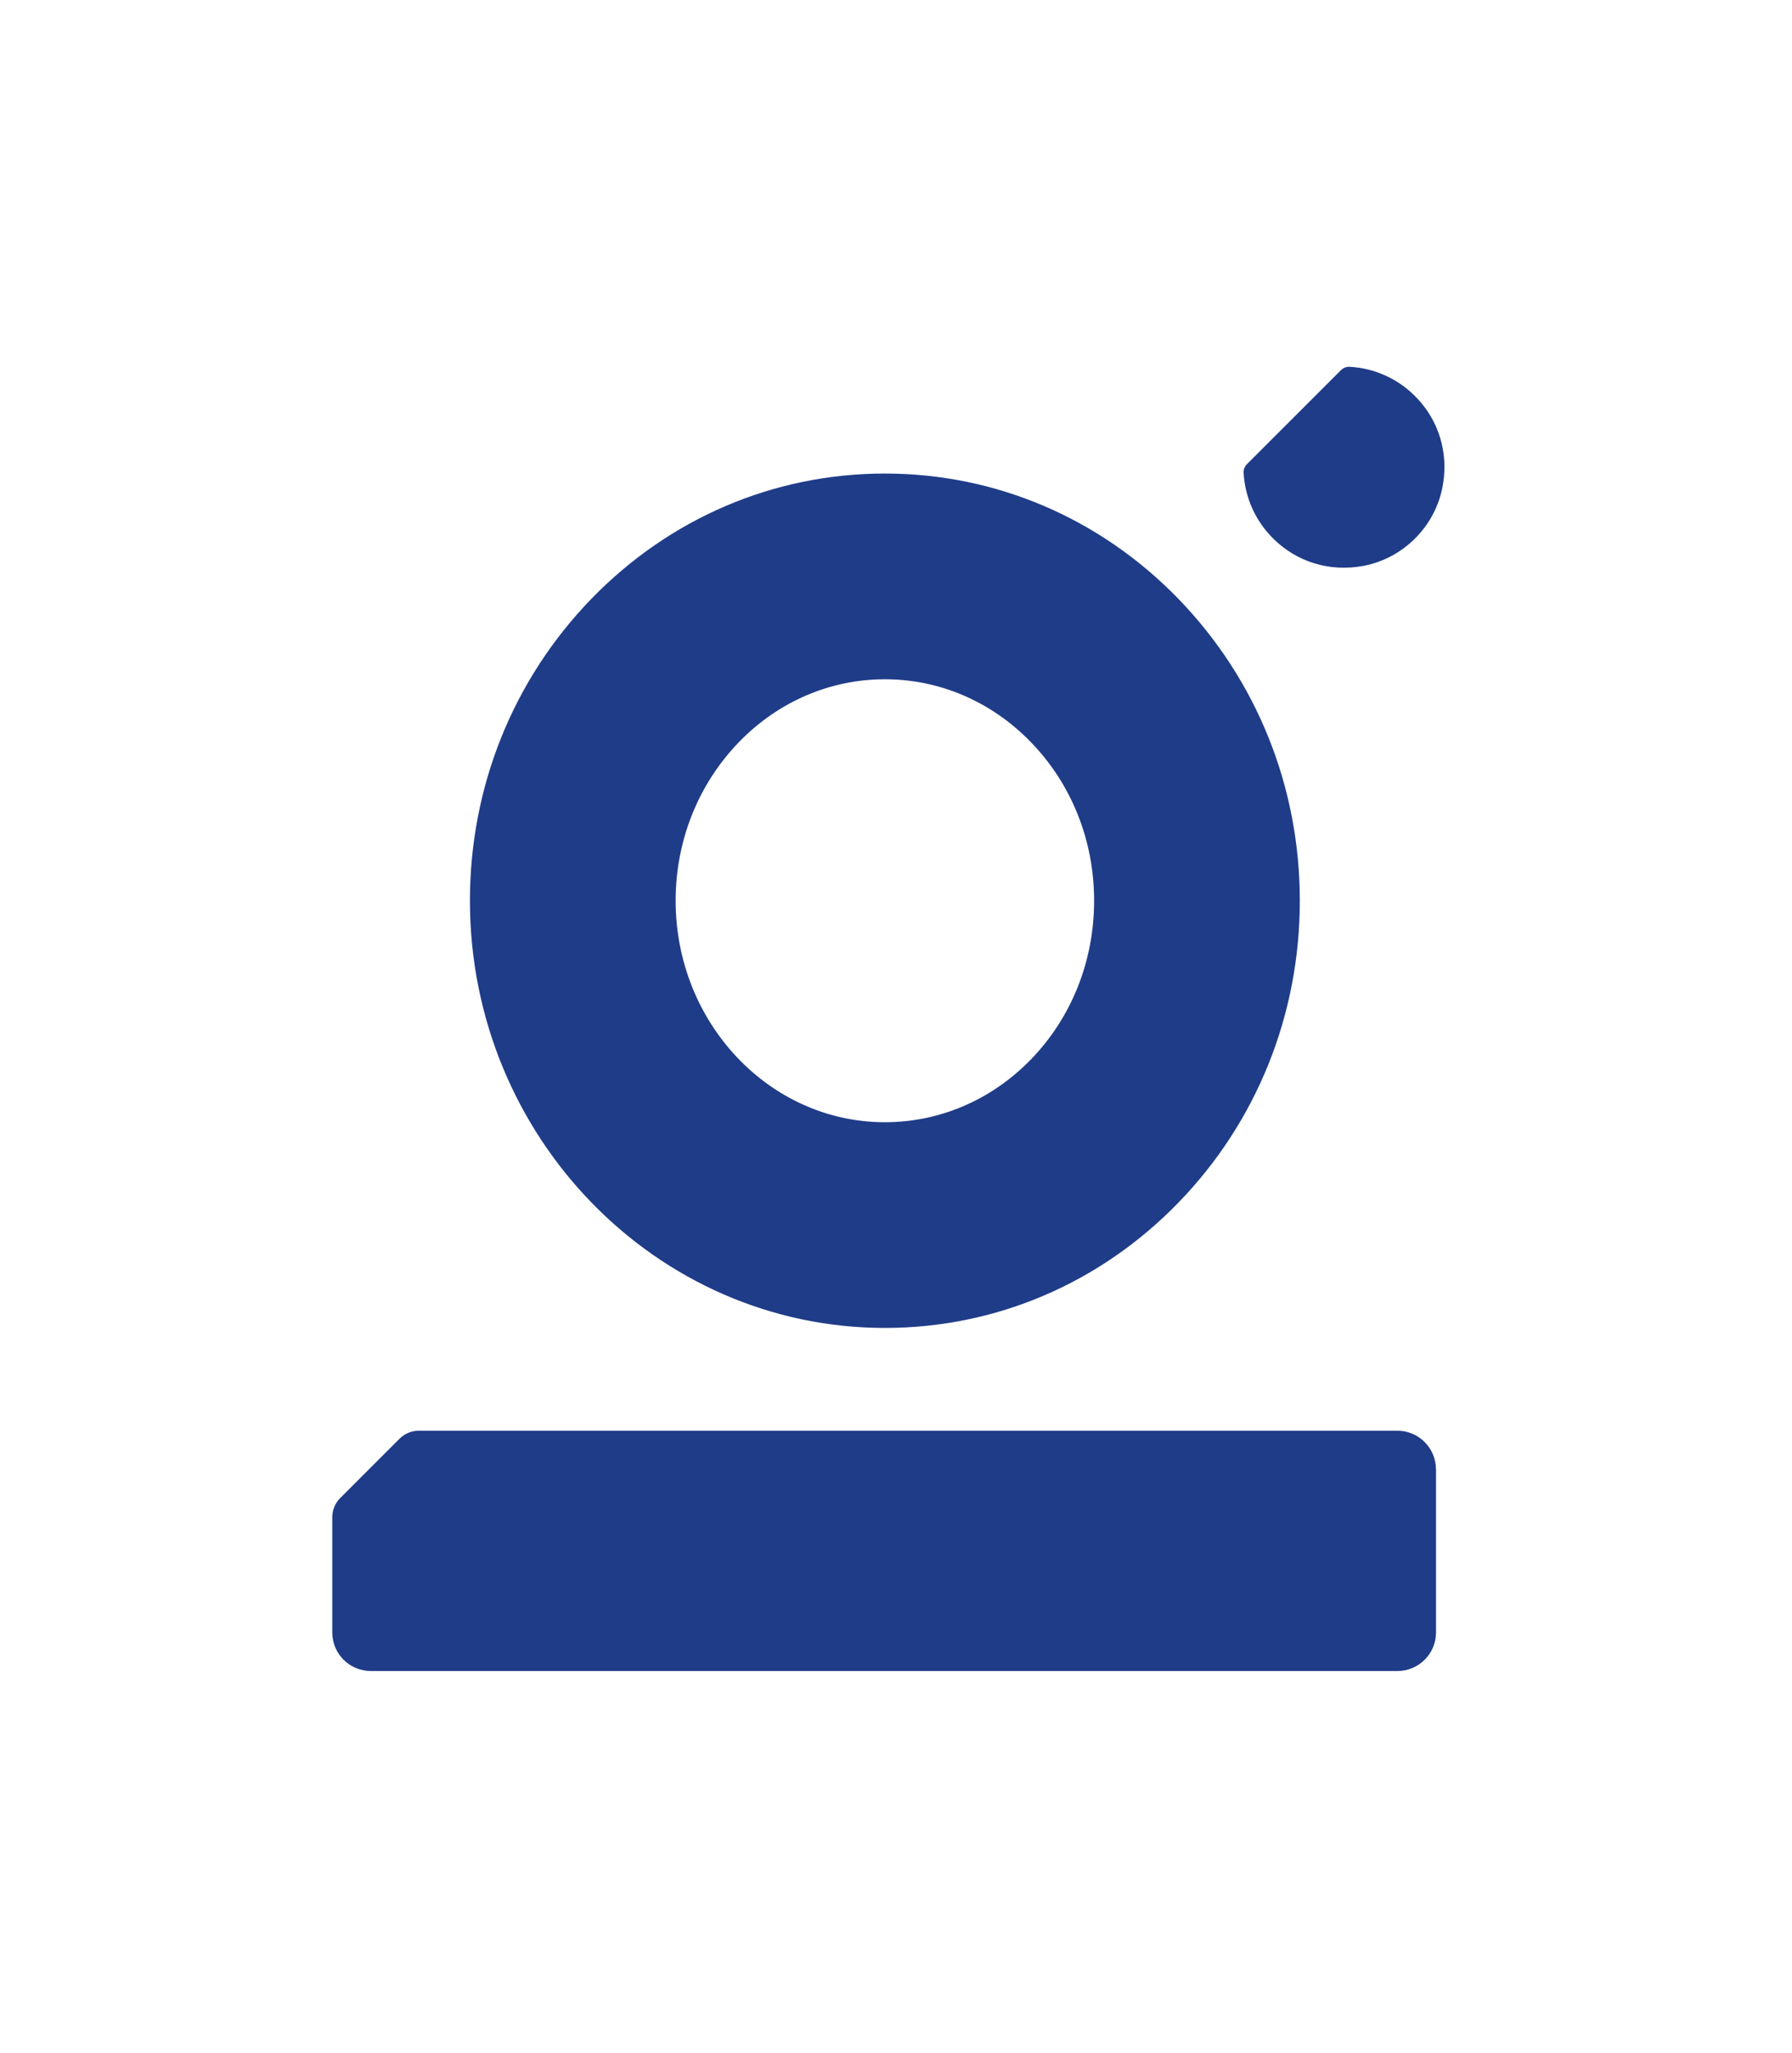 <?xml version="1.0" encoding="UTF-8"?>
<svg data-bbox="43.45 47.96 145.43 170.54" viewBox="0 0 234.33 268.46" xmlns="http://www.w3.org/2000/svg" data-type="color">
    <g>
        <path d="M154.07 78.28c-10.25-10.55-23.87-16.36-38.36-16.36S87.6 67.73 77.35 78.28c-10.25 10.57-15.9 24.59-15.9 39.5 0 30.8 24.34 55.86 54.26 55.86 14.49 0 28.11-5.81 38.36-16.36s15.9-24.58 15.9-39.5-5.65-28.93-15.9-39.5m-19.28 60.27c-5.14 5.28-11.91 8.19-19.08 8.19-15.09 0-27.36-12.99-27.36-28.96 0-7.86 2.95-15.24 8.3-20.77 5.14-5.28 11.91-8.19 19.06-8.19s13.94 2.91 19.08 8.21c5.34 5.5 8.28 12.87 8.28 20.75s-2.94 15.27-8.28 20.77" fill="#1f3c88" data-color="1"/>
        <path d="M188.88 61.06c0 .86-.08 1.73-.25 2.61-.99 5.19-5.13 9.33-10.32 10.32-4.42.83-8.74-.48-11.86-3.61-2.3-2.3-3.66-5.34-3.83-8.58-.02-.4.14-.8.44-1.11l12.29-12.29c.28-.28.66-.44 1.03-.44h.07c3.24.17 6.29 1.53 8.58 3.83 2.51 2.51 3.85 5.79 3.85 9.27" fill="#1f3c88" data-color="1"/>
        <path d="M187.78 192.11v21.35c0 2.78-2.26 5.04-5.04 5.04H48.49c-2.79 0-5.04-2.26-5.04-5.04V198.4c0-.94.37-1.85 1.04-2.52l7.76-7.76c.67-.67 1.58-1.04 2.52-1.04h127.96c2.78 0 5.04 2.26 5.04 5.04Z" fill="#1f3c88" data-color="1"/>
    </g>
</svg>
